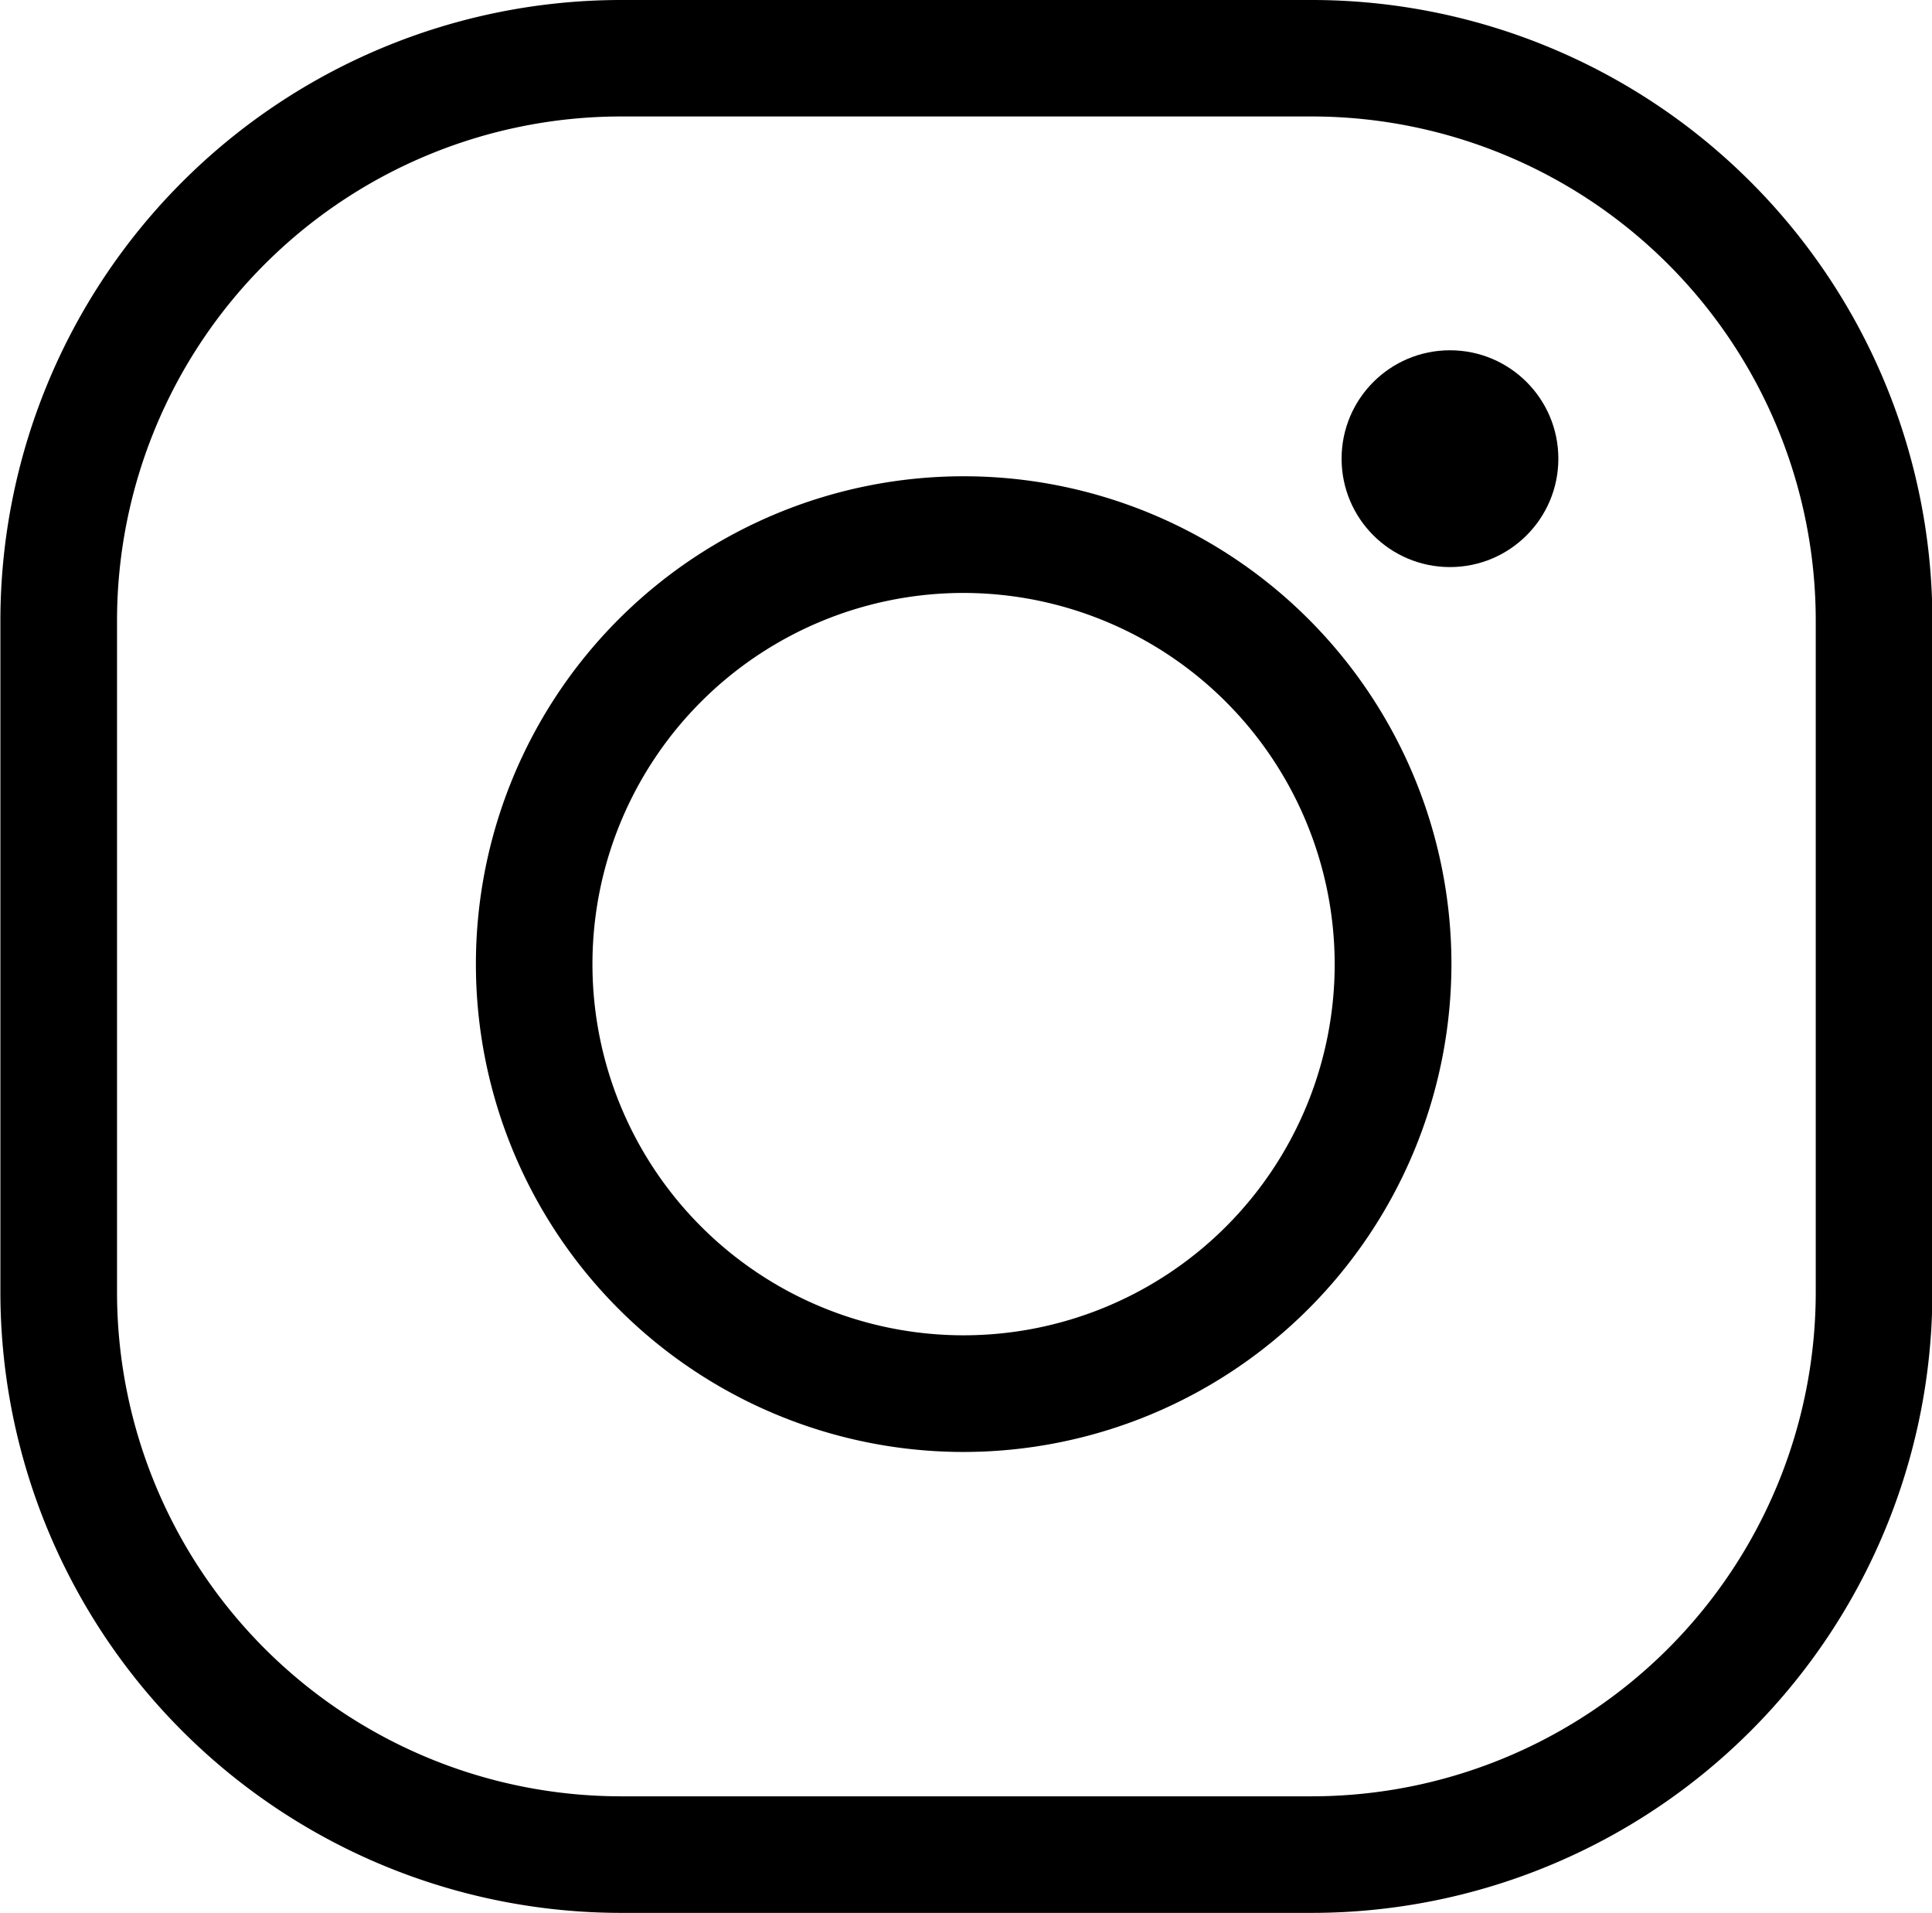 <svg xmlns="http://www.w3.org/2000/svg" width="19.876" height="19.676" viewBox="0 0 19.876 19.676">
  <g id="Grupo_57" data-name="Grupo 57" transform="translate(-14796.3 -9008.313)">
    <g id="path4146">
      <path id="Trazado_235" data-name="Trazado 235" d="M14806.212,9023.248a5.018,5.018,0,1,1,5.02-5.018A5.023,5.023,0,0,1,14806.212,9023.248Zm0-8.836a3.818,3.818,0,1,0,3.819,3.818A3.823,3.823,0,0,0,14806.212,9014.412Z"/>
    </g>
    <g id="rect4150">
      <path id="Trazado_236" data-name="Trazado 236" d="M14809.8,9027.989h-7.115a6.388,6.388,0,0,1-6.381-6.38v-6.915a6.388,6.388,0,0,1,6.381-6.381h7.115a6.386,6.386,0,0,1,6.38,6.381v6.915A6.386,6.386,0,0,1,14809.8,9027.989Zm-7.115-18.478a5.188,5.188,0,0,0-5.181,5.183v6.915a5.187,5.187,0,0,0,5.181,5.181h7.115a5.187,5.187,0,0,0,5.18-5.181v-6.915a5.187,5.187,0,0,0-5.18-5.183Z"/>
    </g>
    <g id="path4148">
      <circle id="Elipse_4" data-name="Elipse 4" cx="1.115" cy="1.115" r="1.115" transform="translate(14810.102 9011.916)"/>
    </g>
  </g>
</svg>
